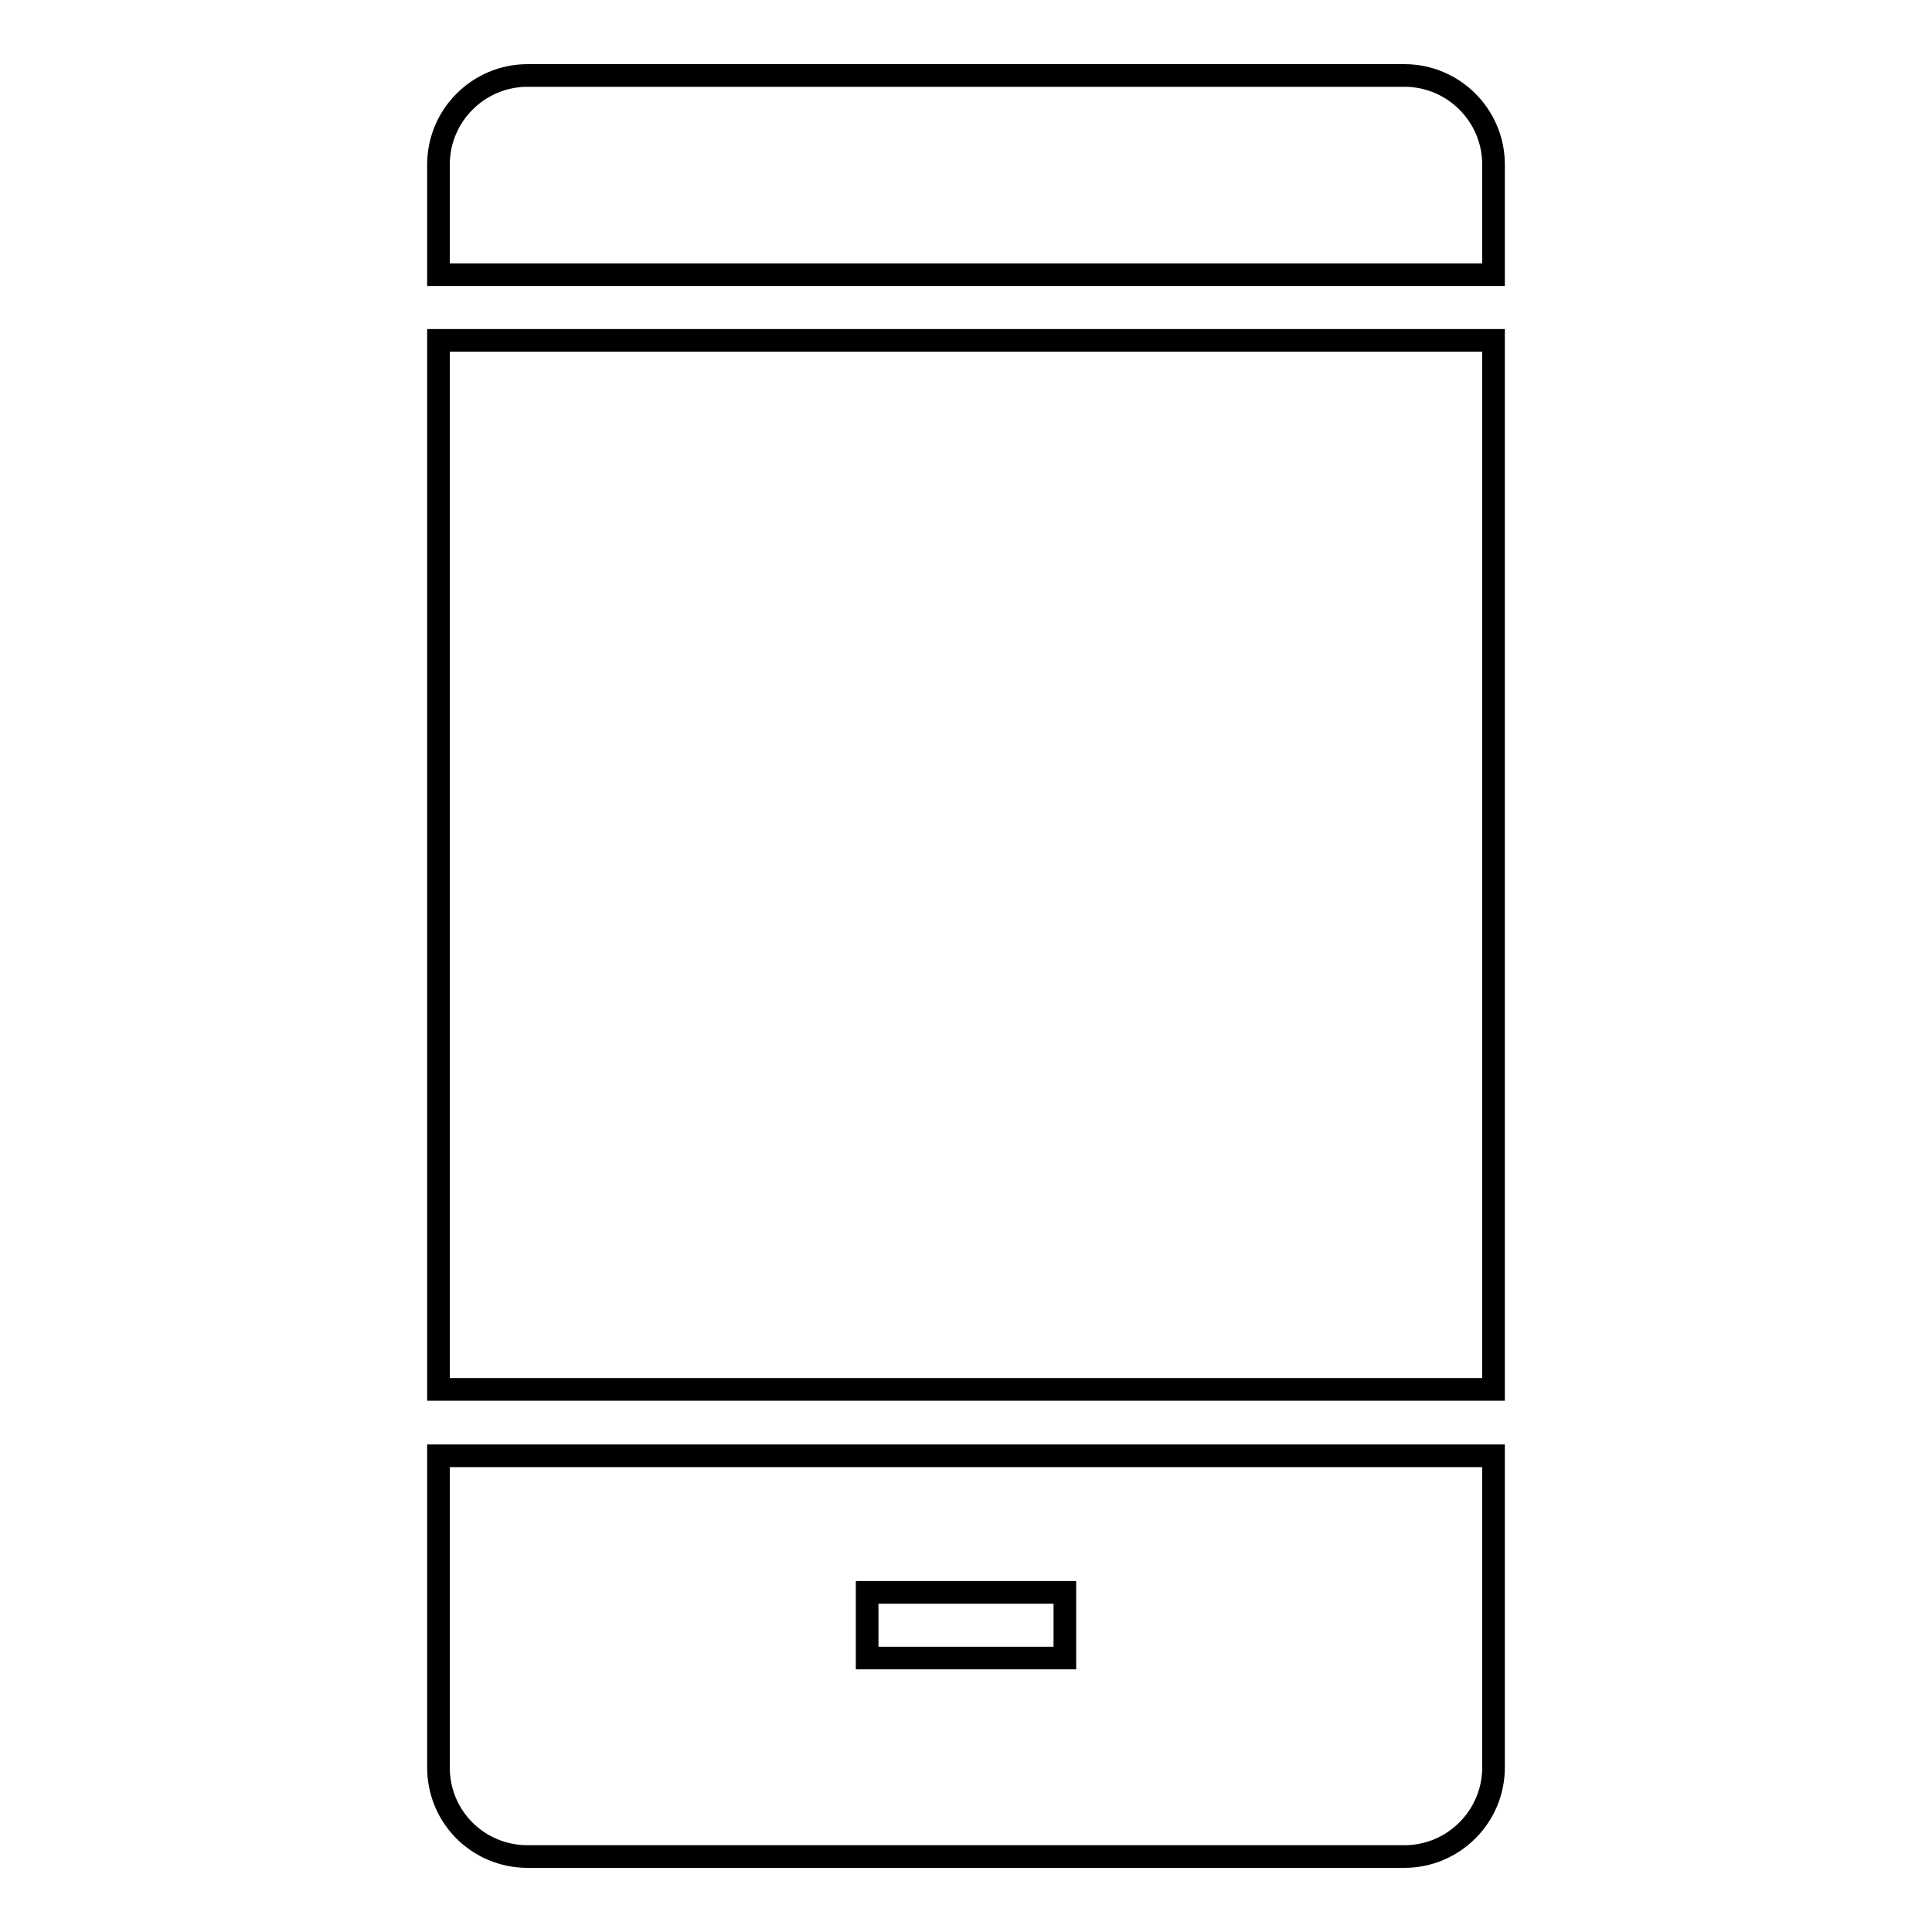 <?xml version="1.0" encoding="utf-8"?>
<!-- Svg Vector Icons : http://www.onlinewebfonts.com/icon -->
<!DOCTYPE svg PUBLIC "-//W3C//DTD SVG 1.1//EN" "http://www.w3.org/Graphics/SVG/1.1/DTD/svg11.dtd">
<svg version="1.1" xmlns="http://www.w3.org/2000/svg" xmlns:xlink="http://www.w3.org/1999/xlink" x="0px" y="0px" viewBox="0 0 256 256" enable-background="new 0 0 256 256" xml:space="preserve">
<g><g><path stroke-width="3" fill-opacity="0" stroke="#000000"  d="M58.1,45.1h139.8v139H58.1V45.1L58.1,45.1z M186.1,10H69.9c-6.5,0-11.8,5.3-11.8,11.8v14.6h139.8V21.8C197.9,15.3,192.6,10,186.1,10L186.1,10z M58.1,234.2c0,6.6,5.3,11.8,11.8,11.8h116.2c6.5,0,11.8-5.3,11.8-11.8v-41.3H58.1V234.2L58.1,234.2z M114.9,211h26.2v8.7h-26.2V211L114.9,211z"/></g></g>
</svg>